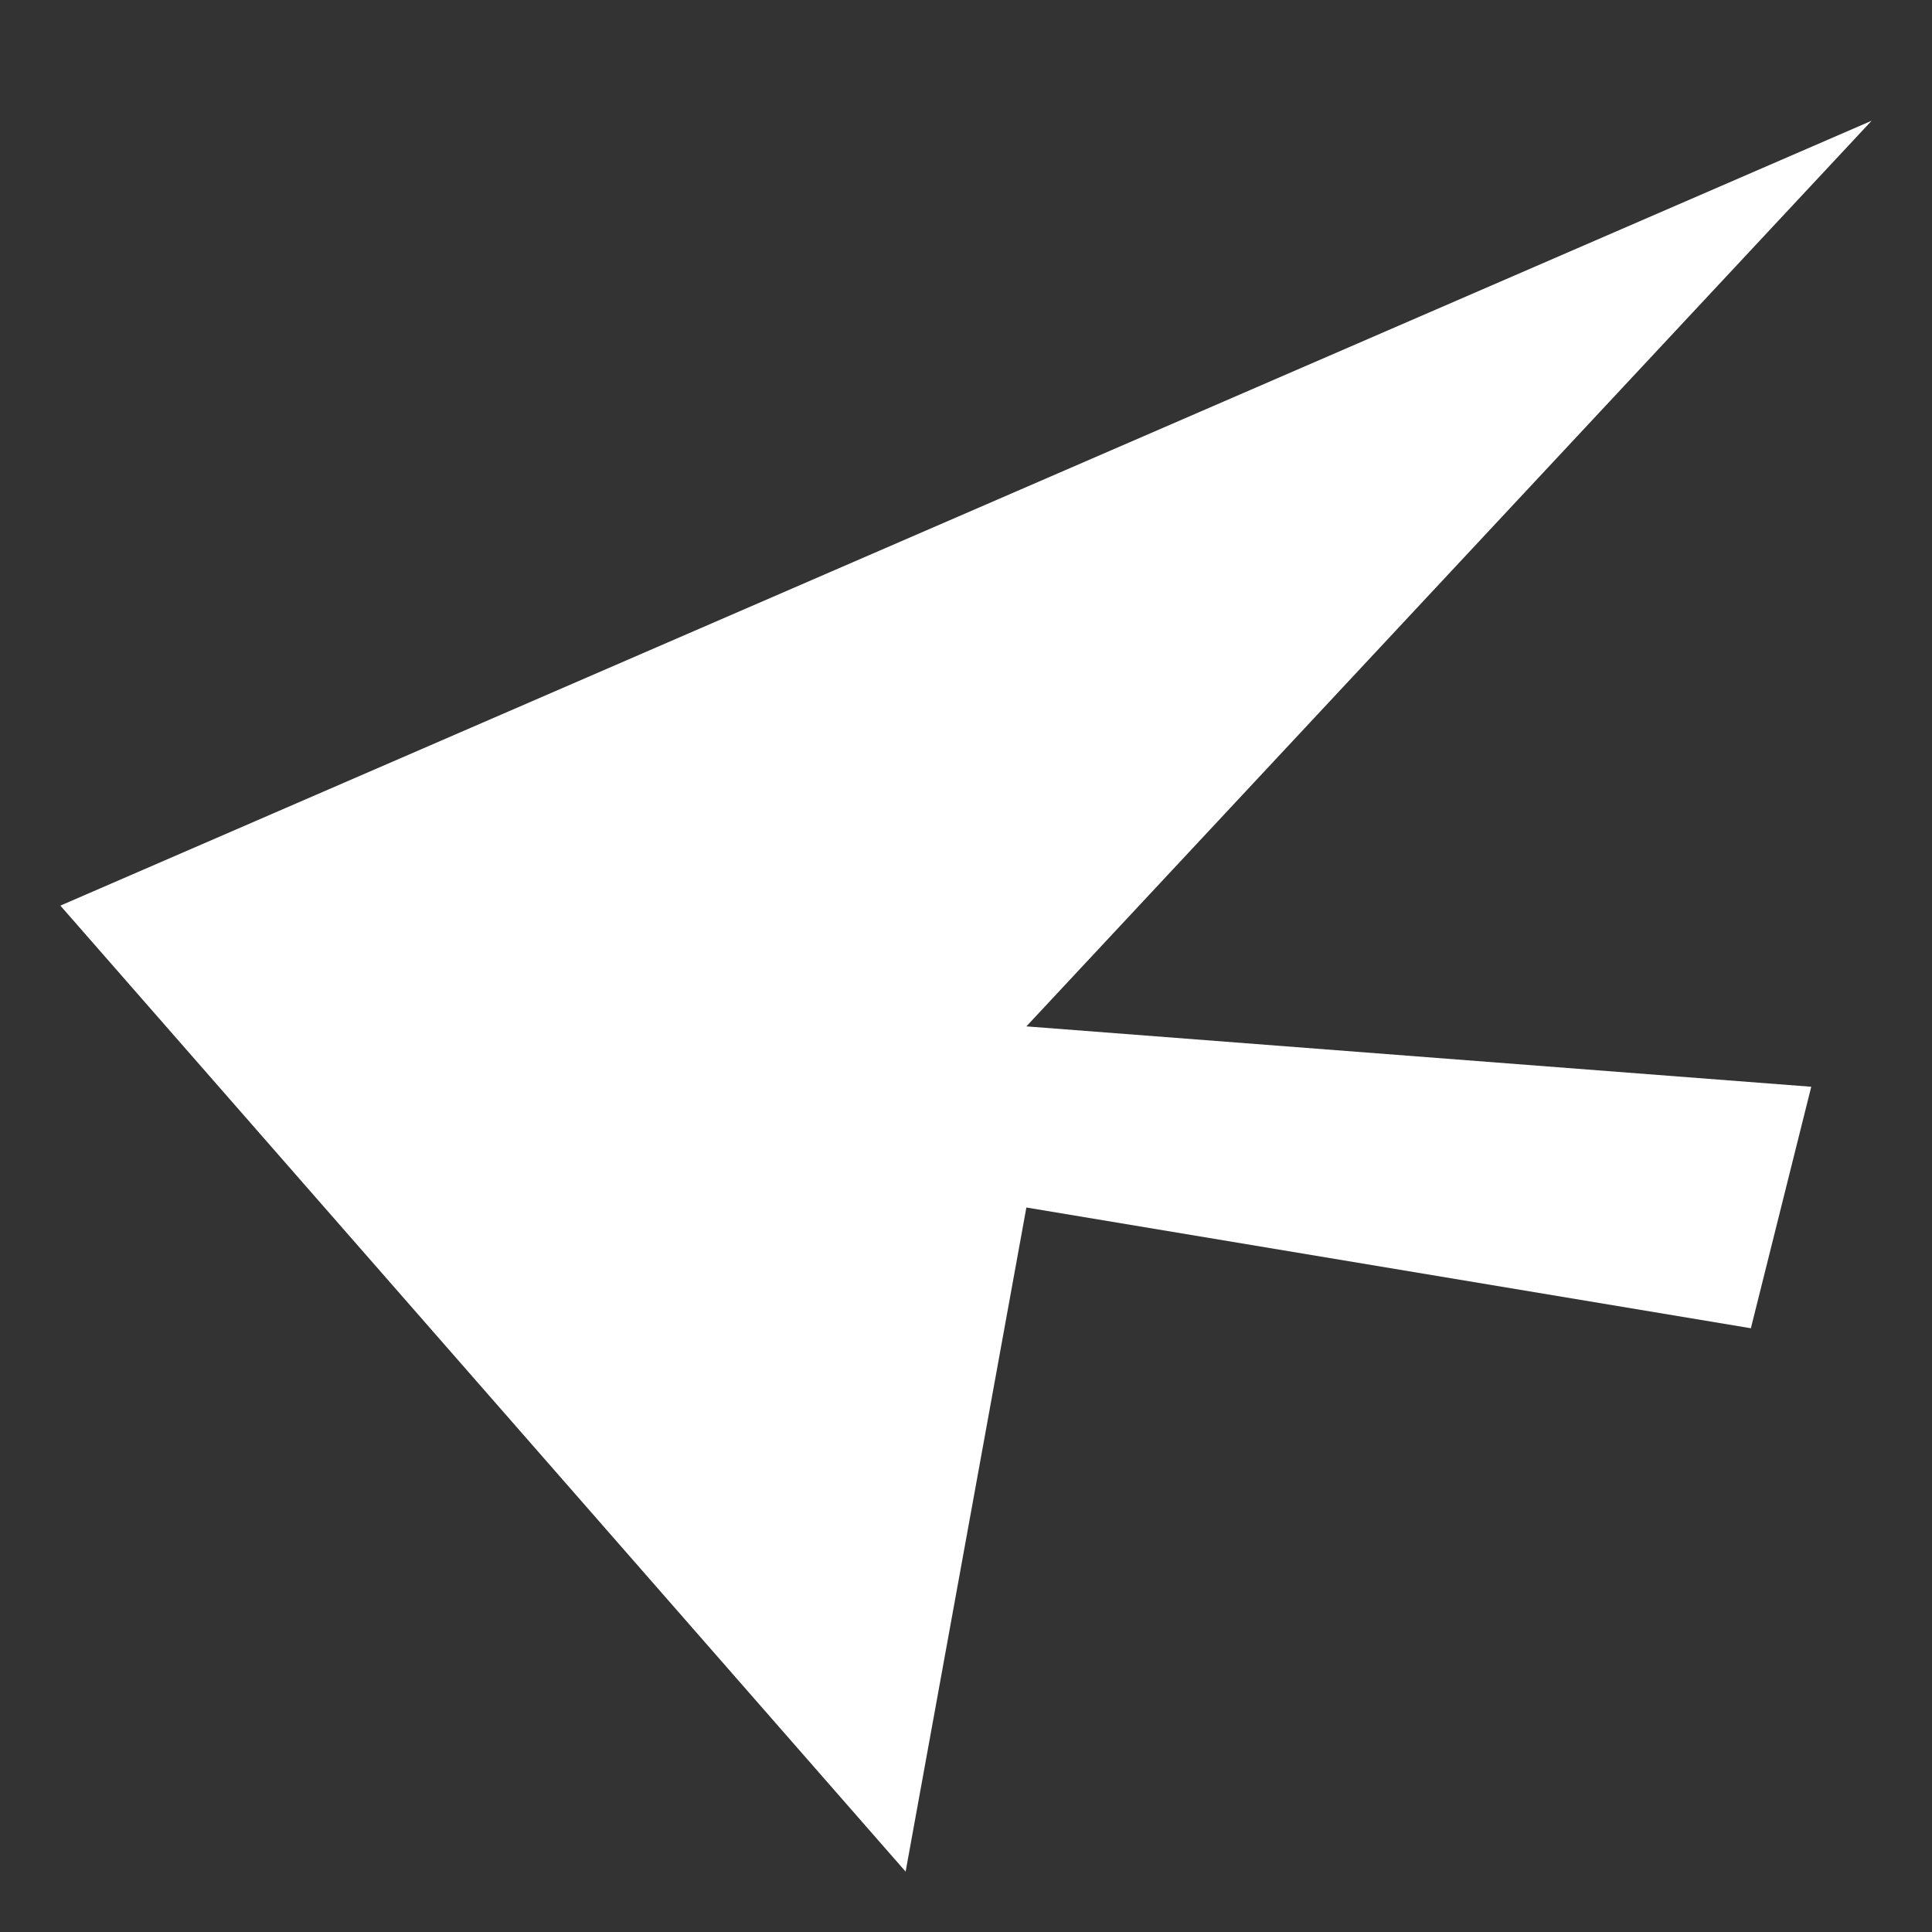 <svg xmlns="http://www.w3.org/2000/svg" viewBox="0 0 64 64" fill="white">
  <rect x="0" y="0" width="64" height="64" fill="#333333" stroke="none"/>
  <path d="M2 30L62 4L34 34L60 36L58 44L34 40L30 62L2 30Z"></path>
</svg>
